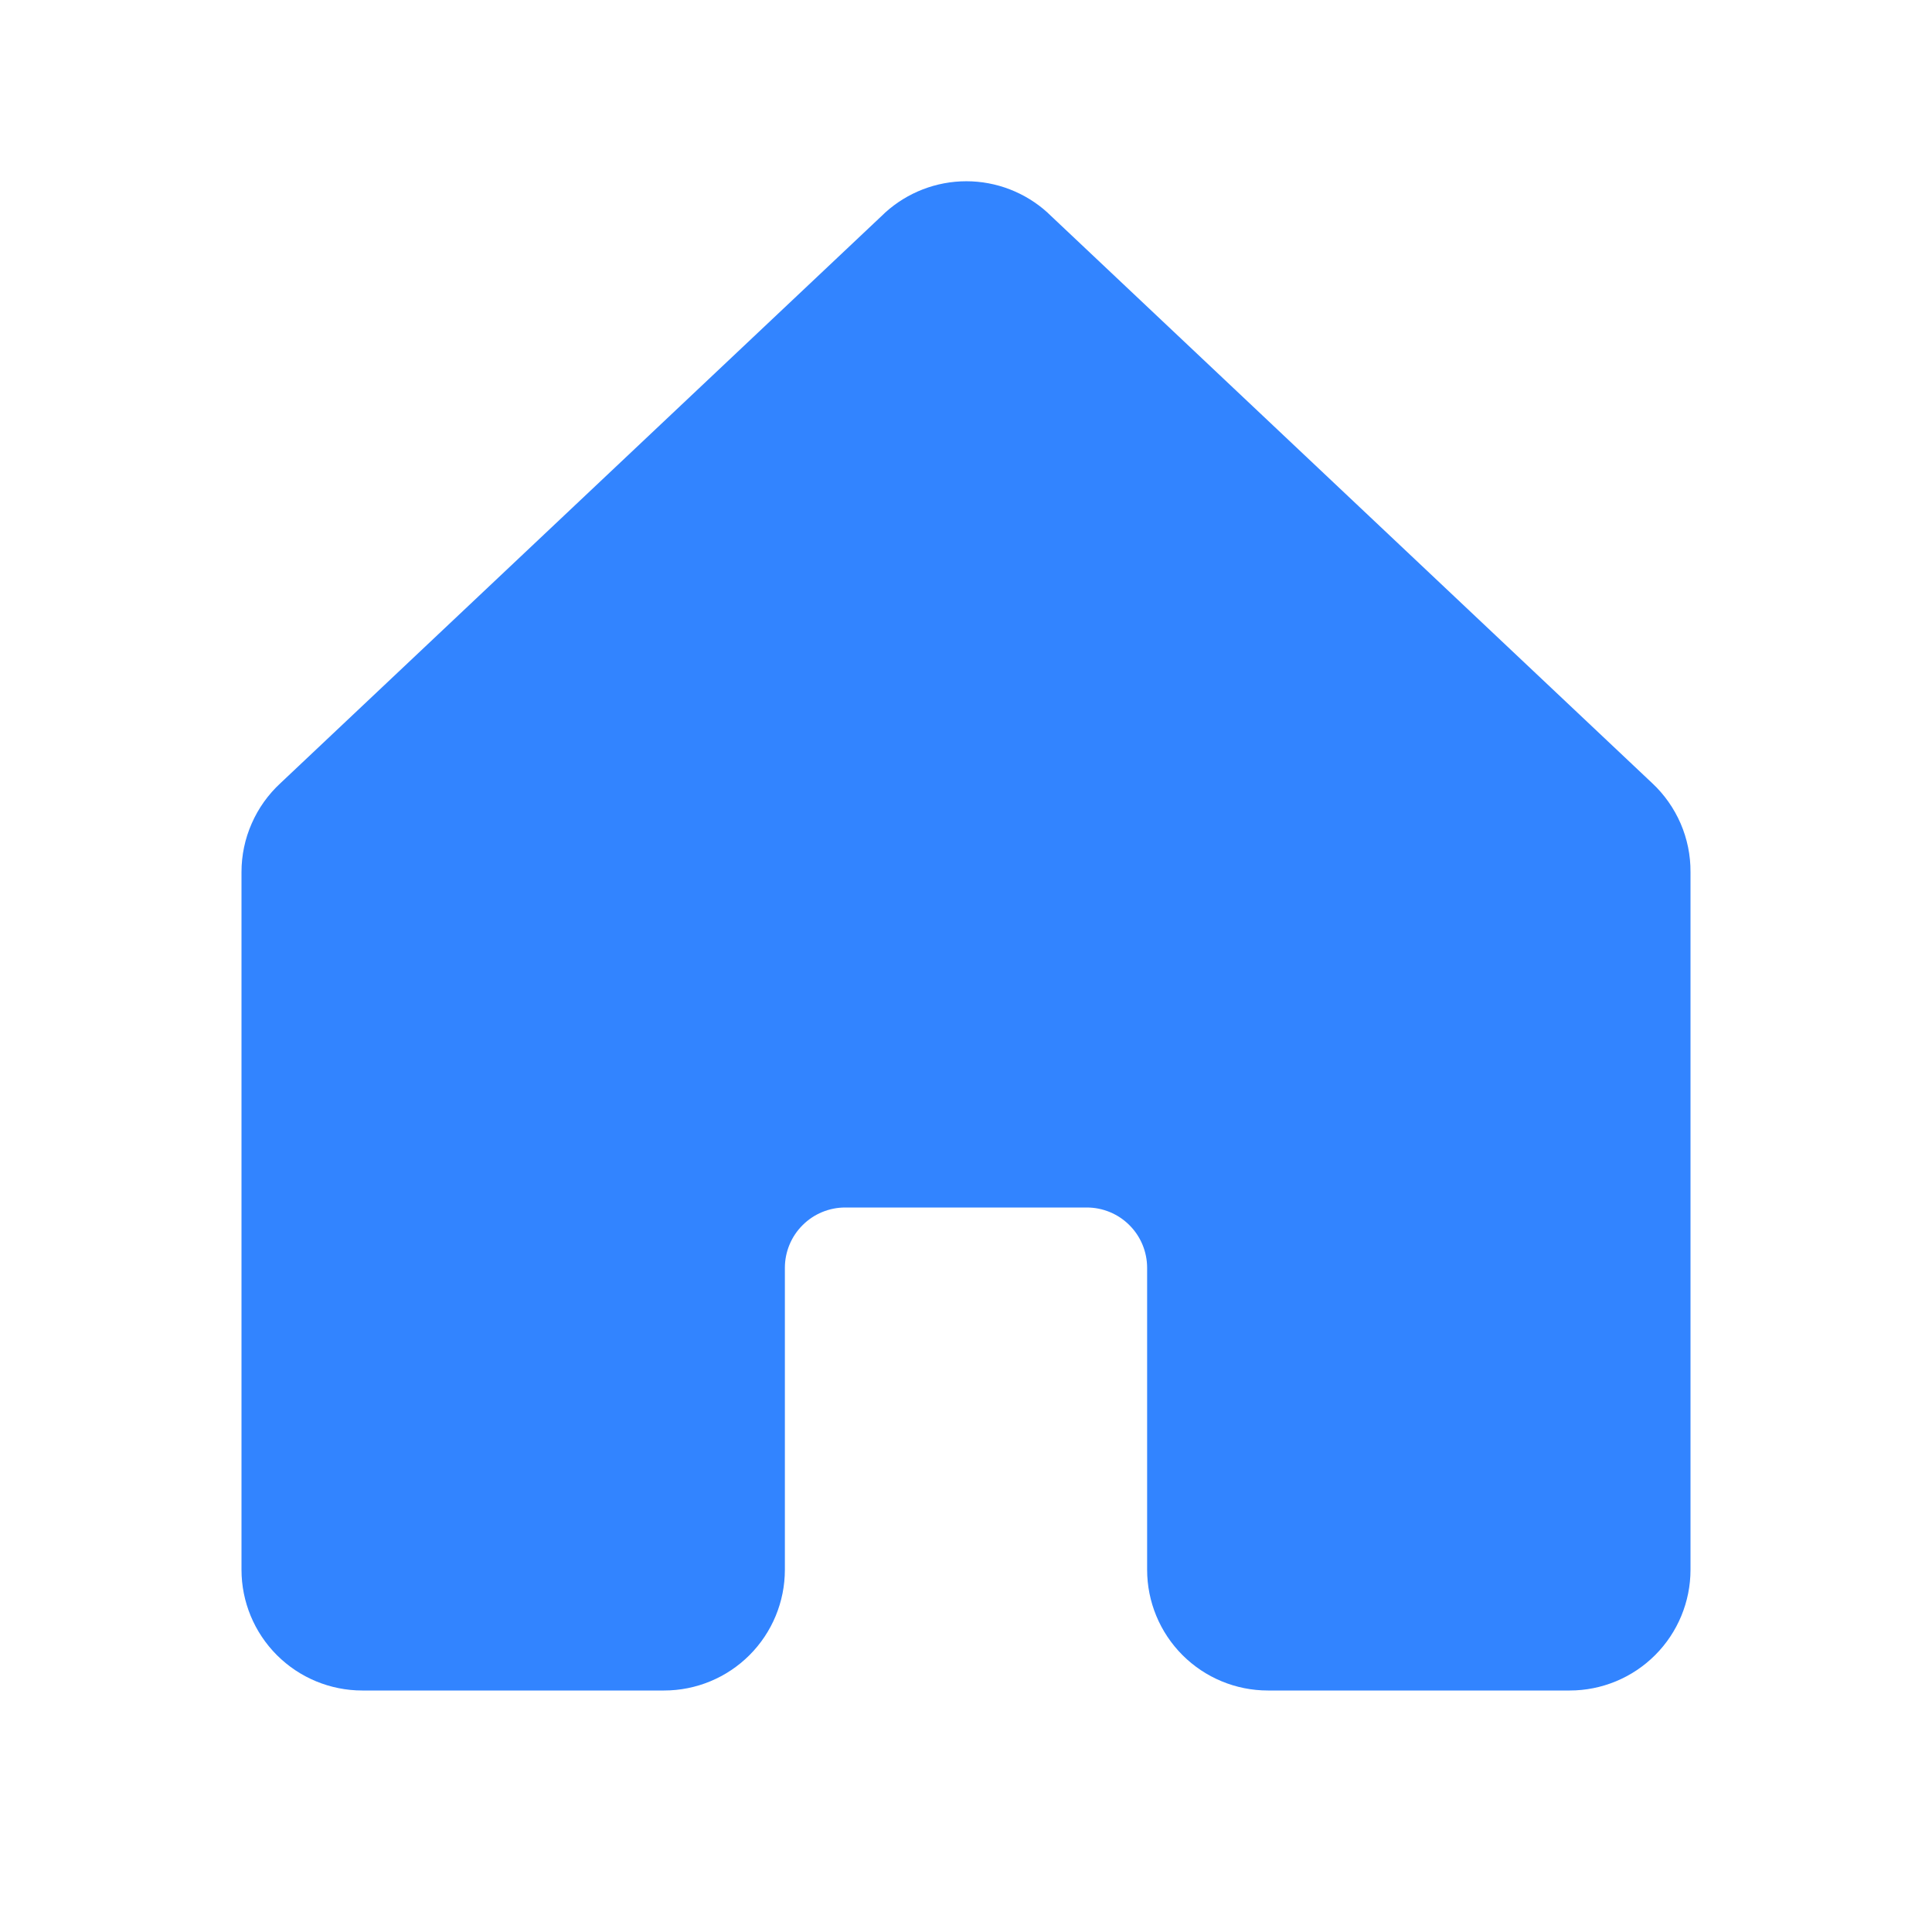 <svg width="32" height="32" viewBox="0 0 32 32" fill="none" xmlns="http://www.w3.org/2000/svg">
<g id="House">
<path id="Vector" d="M28 14.444V26C28 26.53 27.789 27.039 27.414 27.414C27.039 27.789 26.53 28 26 28H21C20.47 28 19.961 27.789 19.586 27.414C19.211 27.039 19 26.53 19 26V21C19 20.735 18.895 20.48 18.707 20.293C18.52 20.105 18.265 20 18 20H14C13.735 20 13.48 20.105 13.293 20.293C13.105 20.48 13 20.735 13 21V26C13 26.53 12.789 27.039 12.414 27.414C12.039 27.789 11.53 28 11 28H6C5.47 28 4.961 27.789 4.586 27.414C4.211 27.039 4 26.53 4 26V14.444C4 14.167 4.057 13.893 4.169 13.64C4.28 13.386 4.442 13.159 4.646 12.971L14.646 3.536L14.66 3.522C15.028 3.188 15.508 3.002 16.006 3.002C16.503 3.002 16.983 3.188 17.351 3.522C17.355 3.527 17.36 3.532 17.365 3.536L27.365 12.971C27.567 13.159 27.727 13.388 27.837 13.641C27.946 13.894 28.002 14.168 28 14.444Z" fill="#3284FF"/>
</g>
</svg>
